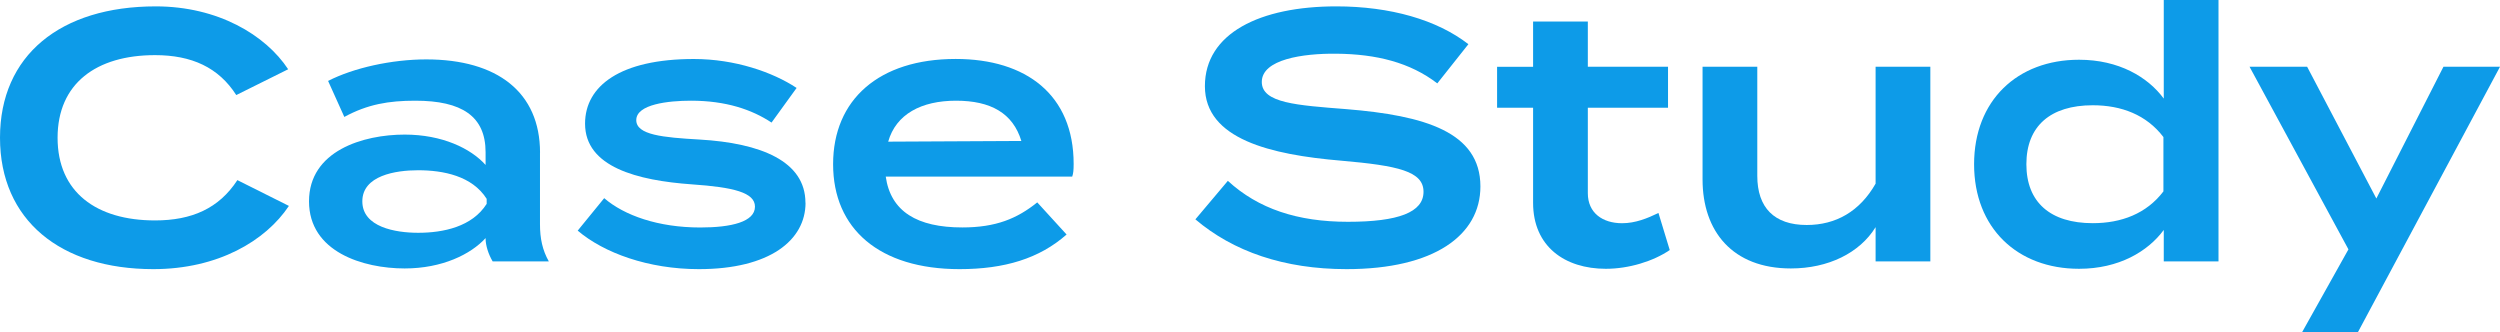 <?xml version="1.0" encoding="UTF-8"?>
<svg id="_レイヤー_2" data-name="レイヤー 2" xmlns="http://www.w3.org/2000/svg" viewBox="0 0 509.69 67.69">
  <defs>
    <style>
      .cls-1 {
        fill: #0d9be8;
      }
    </style>
  </defs>
  <g id="_レイヤー_1-2" data-name="レイヤー 1">
    <g>
      <path class="cls-1" d="M48.39,36.72l10.51,5.26c-4.75,7.13-14.47,12.89-27.65,12.89C12.31,54.87,0,44.86,0,28.08S12.31,1.3,31.75,1.3c12.67,0,22.39,5.83,27,12.82l-10.58,5.26c-3.6-5.62-9.07-8.14-16.56-8.14-11.95,0-19.87,5.76-19.87,16.85s7.92,16.85,19.87,16.85c7.49,0,13.03-2.45,16.78-8.21Z"/>
      <path class="cls-1" d="M110.09,31.11v14.62c0,2.88.5,5.26,1.8,7.56h-11.45c-.86-1.44-1.44-3.24-1.44-4.68v-.07c-3.02,3.31-8.86,6.19-16.49,6.19-8.5,0-19.51-3.38-19.51-13.68s11.02-13.61,19.51-13.61c7.63,0,13.46,2.81,16.49,6.19v-2.59c0-7.34-4.83-10.51-14.33-10.51-5.4,0-9.72.72-14.47,3.31l-3.31-7.34c5.18-2.66,12.96-4.39,20.02-4.39,14.47,0,23.19,6.7,23.19,19.01ZM99.22,40.54c-2.95-4.68-8.86-5.83-13.97-5.83-4.61,0-11.38,1.08-11.38,6.34s6.77,6.41,11.38,6.41c5.11,0,11.02-1.22,13.97-5.9v-1.01Z"/>
      <path class="cls-1" d="M164.23,41.33c0,7.63-7.27,13.54-21.75,13.54-10.3,0-19.37-3.31-24.7-7.85l5.4-6.62c4.1,3.53,11.02,5.98,19.58,5.98,6.34,0,11.16-1.15,11.16-4.25,0-2.88-4.39-3.96-12.82-4.54-11.16-.79-21.82-3.53-21.82-12.38,0-7.71,7.2-13.18,22.18-13.18,8.35,0,16.06,2.66,20.95,5.9l-5.11,7.06c-4.03-2.66-9.29-4.46-16.42-4.46-4.61,0-11.16.72-11.16,3.96,0,3.02,5.4,3.53,12.89,3.96,12.46.72,21.6,4.39,21.6,12.89Z"/>
      <path class="cls-1" d="M196.2,46.37c6.84,0,11.16-1.8,15.27-5.11l5.98,6.55c-5.54,4.9-12.67,7.06-21.82,7.06-16.34,0-25.78-8.21-25.78-21.39s9.36-21.46,24.99-21.46c14.4,0,24.05,7.34,24.05,21.39,0,1.29-.07,1.94-.29,2.59h-38.02c1.01,7.13,6.41,10.37,15.62,10.37ZM181.08,28.88l27.15-.14c-1.73-5.69-6.26-8.21-13.32-8.21s-12.24,2.74-13.83,8.35Z"/>
      <path class="cls-1" d="M301.82,38.02c0,9.94-9.43,16.85-27.29,16.85-12.75,0-23.11-3.6-30.82-10.15l6.62-7.85c6.19,5.69,14.19,8.35,24.48,8.35s15.41-1.94,15.41-6.12-5.18-5.33-16.78-6.34c-14.4-1.22-27.79-4.39-27.79-15.19s11.23-16.27,26.79-16.27c11.02,0,20.52,2.74,26.93,7.71l-6.34,7.99c-5.54-4.25-12.38-5.98-20.59-6.05-6.84-.07-15.19,1.15-15.19,5.76,0,4.32,7.2,4.75,17.21,5.54,16.06,1.3,27.36,4.68,27.36,15.77Z"/>
      <path class="cls-1" d="M340.42,50.98c-3.38,2.3-8.35,3.82-13.03,3.82-8.35,0-14.83-4.54-14.83-13.46v-19.37h-7.34v-8.35h7.34V4.39h11.16v9.22h16.35v8.35h-16.35v17.43c0,4.03,3.02,6.12,6.98,6.12,2.74,0,5.18-1.01,7.42-2.09l2.3,7.56Z"/>
      <path class="cls-1" d="M393.55,13.61v39.68h-11.16v-6.98c-3.24,5.26-9.65,8.42-17.28,8.42-11.88,0-18-7.56-18-18.14V13.61h11.16v22.25c0,6.48,3.46,10.01,10.08,10.01,5.91,0,10.8-2.74,14.04-8.43V13.61h11.16Z"/>
      <path class="cls-1" d="M441.14,20.09V0h11.16v53.29h-11.16v-6.41c-3.24,4.39-9.14,7.92-17.28,7.92-12.6,0-21.39-8.35-21.39-21.31s8.78-21.31,21.39-21.31c8.14,0,14.04,3.53,17.28,7.92ZM441.07,39.03v-11.09c-3.46-4.54-8.57-6.48-14.4-6.48-8.64,0-13.54,4.25-13.54,12.02s4.9,12.02,13.54,12.02c5.83,0,10.95-1.94,14.4-6.48Z"/>
      <path class="cls-1" d="M509.69,13.61l-28.95,54.08h-11.38l9.43-16.85-20.16-37.23h11.74l14.11,26.86,13.68-26.86h11.52Z"/>
    </g>
  </g>
</svg>